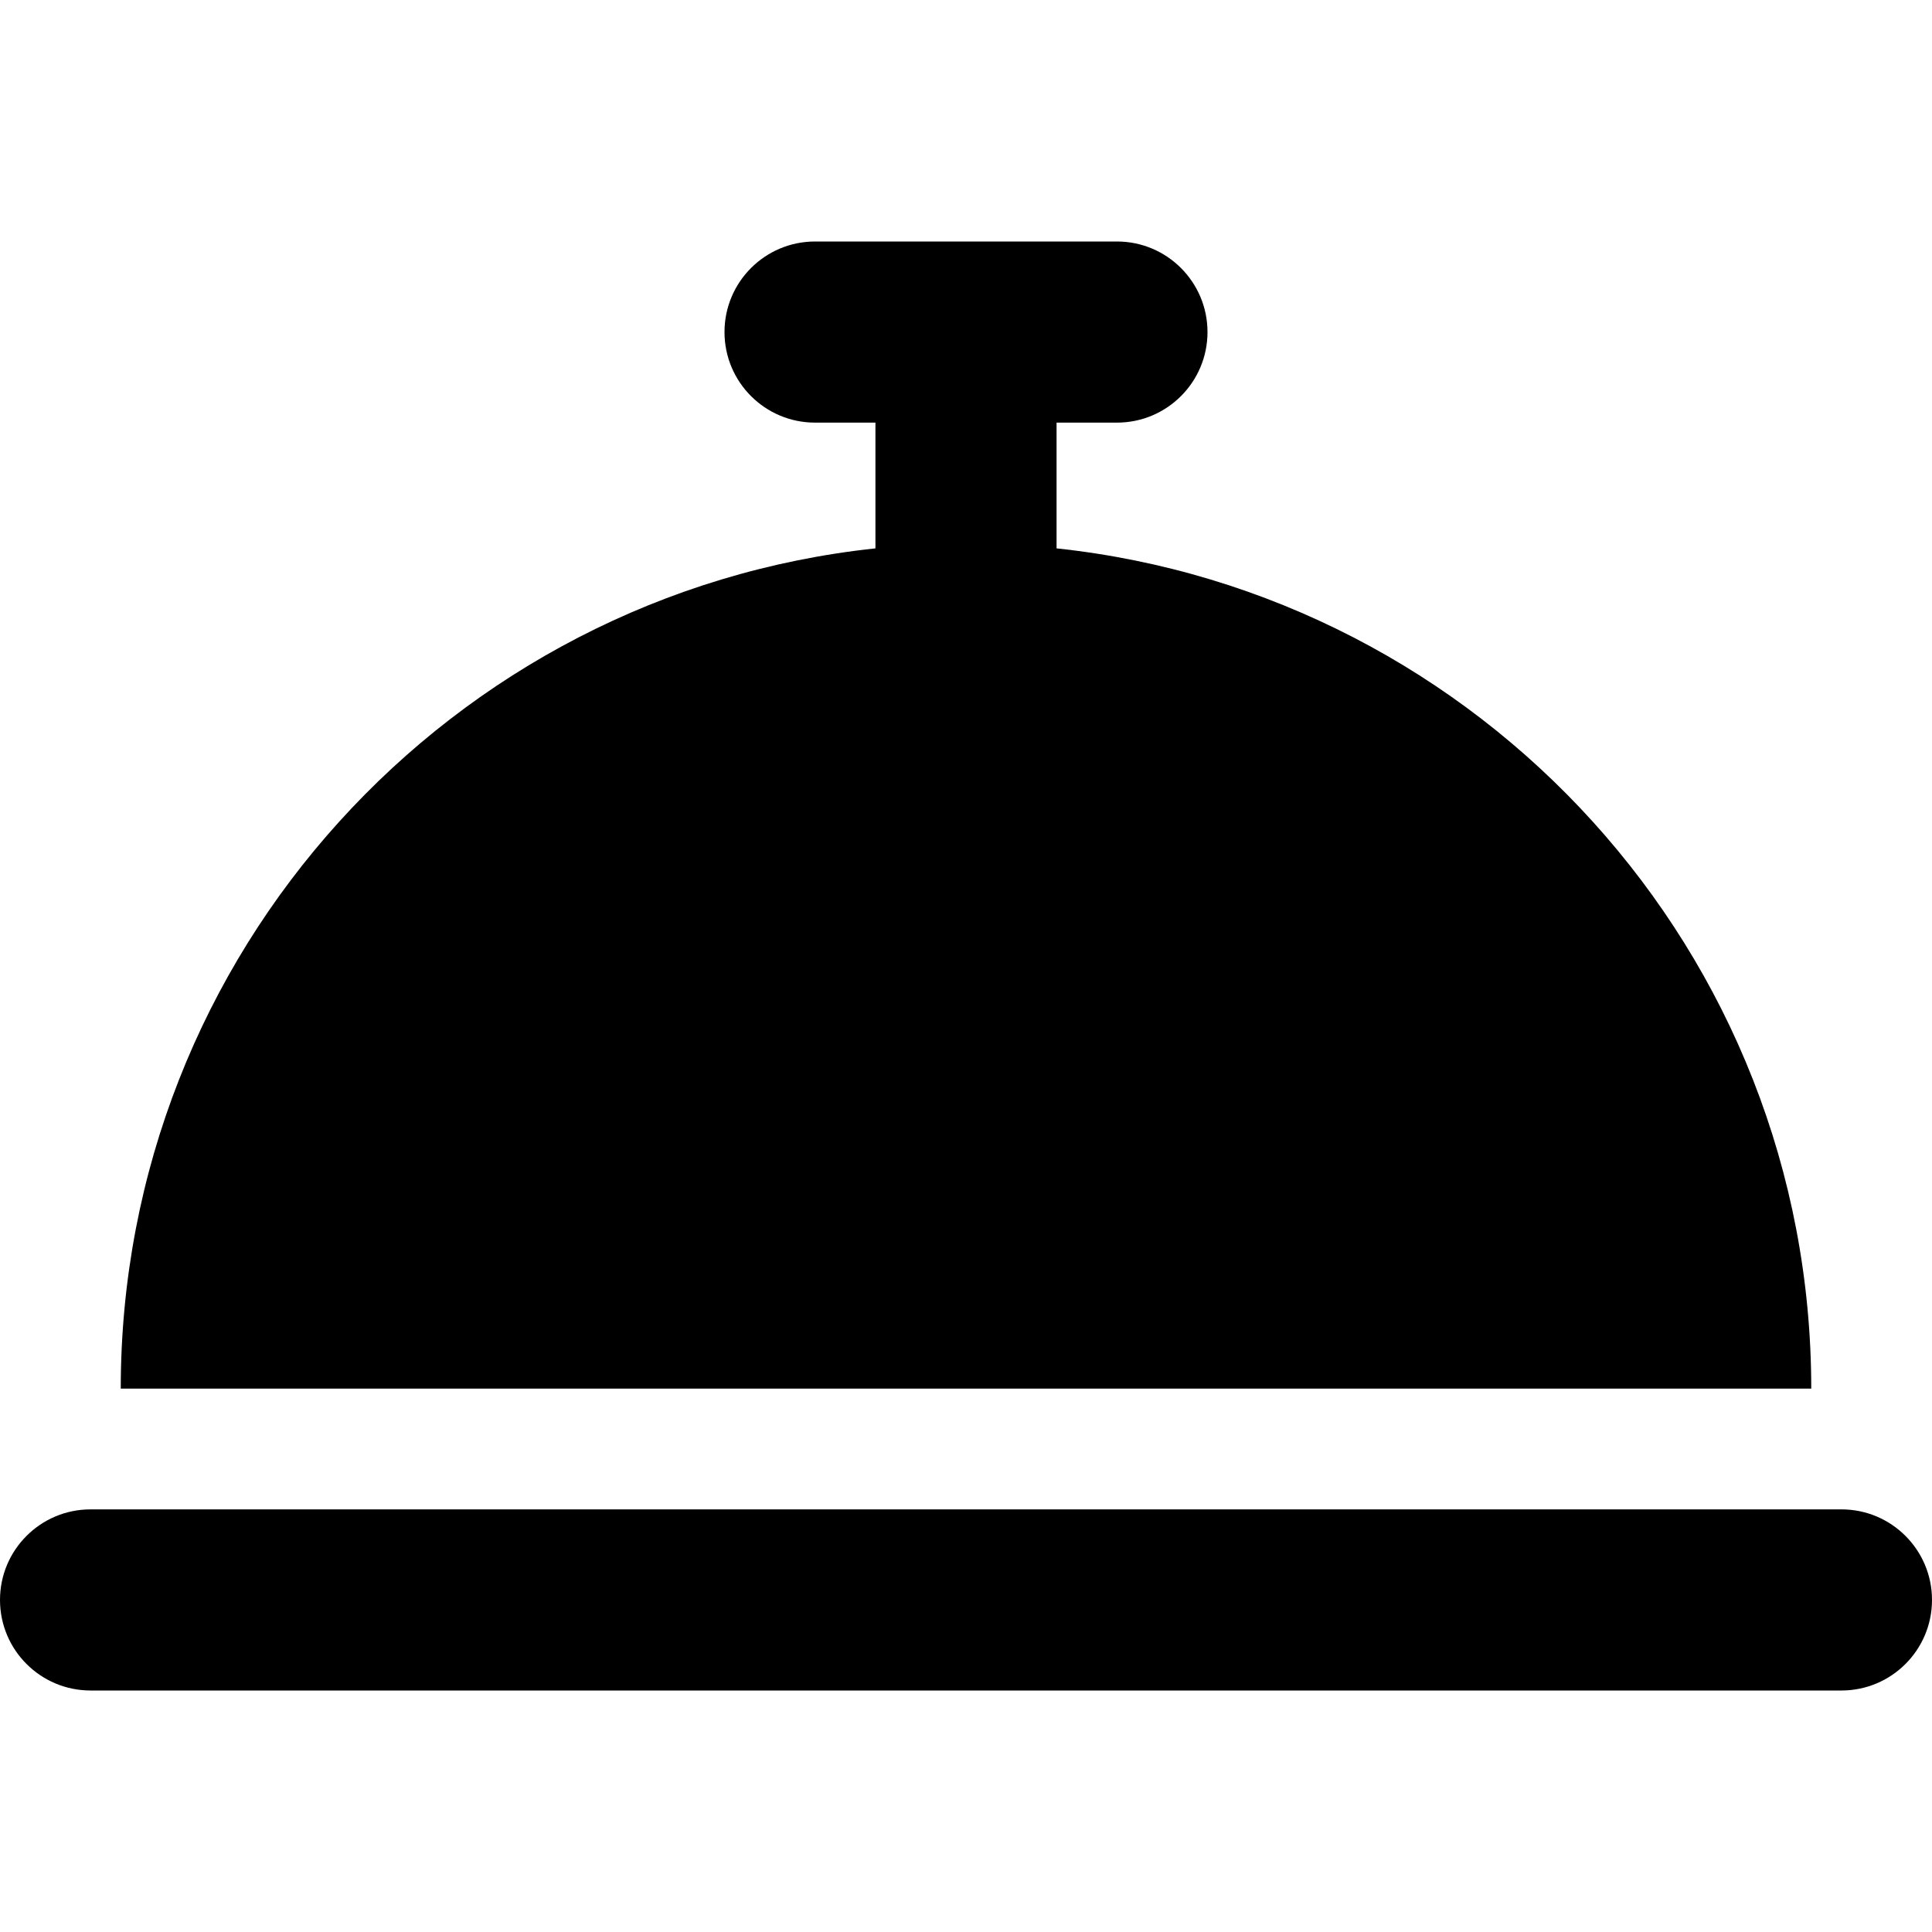 <svg xmlns="http://www.w3.org/2000/svg" viewBox="0 0 512 512"><!-- Font Awesome Pro 6.0.0-alpha2 by @fontawesome - https://fontawesome.com License - https://fontawesome.com/license (Commercial License) --><path d="M280 145.324V112H296C309.255 112 320 101.255 320 88V88C320 74.745 309.255 64 296 64H216C202.745 64 192 74.745 192 88V88C192 101.255 202.745 112 216 112H232V145.324C119.582 157.307 32 252.4 32 368H480C480 252.4 392.418 157.307 280 145.324ZM488 400H24C10.745 400 0 410.745 0 424V424C0 437.255 10.745 448 24 448H488C501.255 448 512 437.255 512 424V424C512 410.745 501.255 400 488 400Z"/></svg>